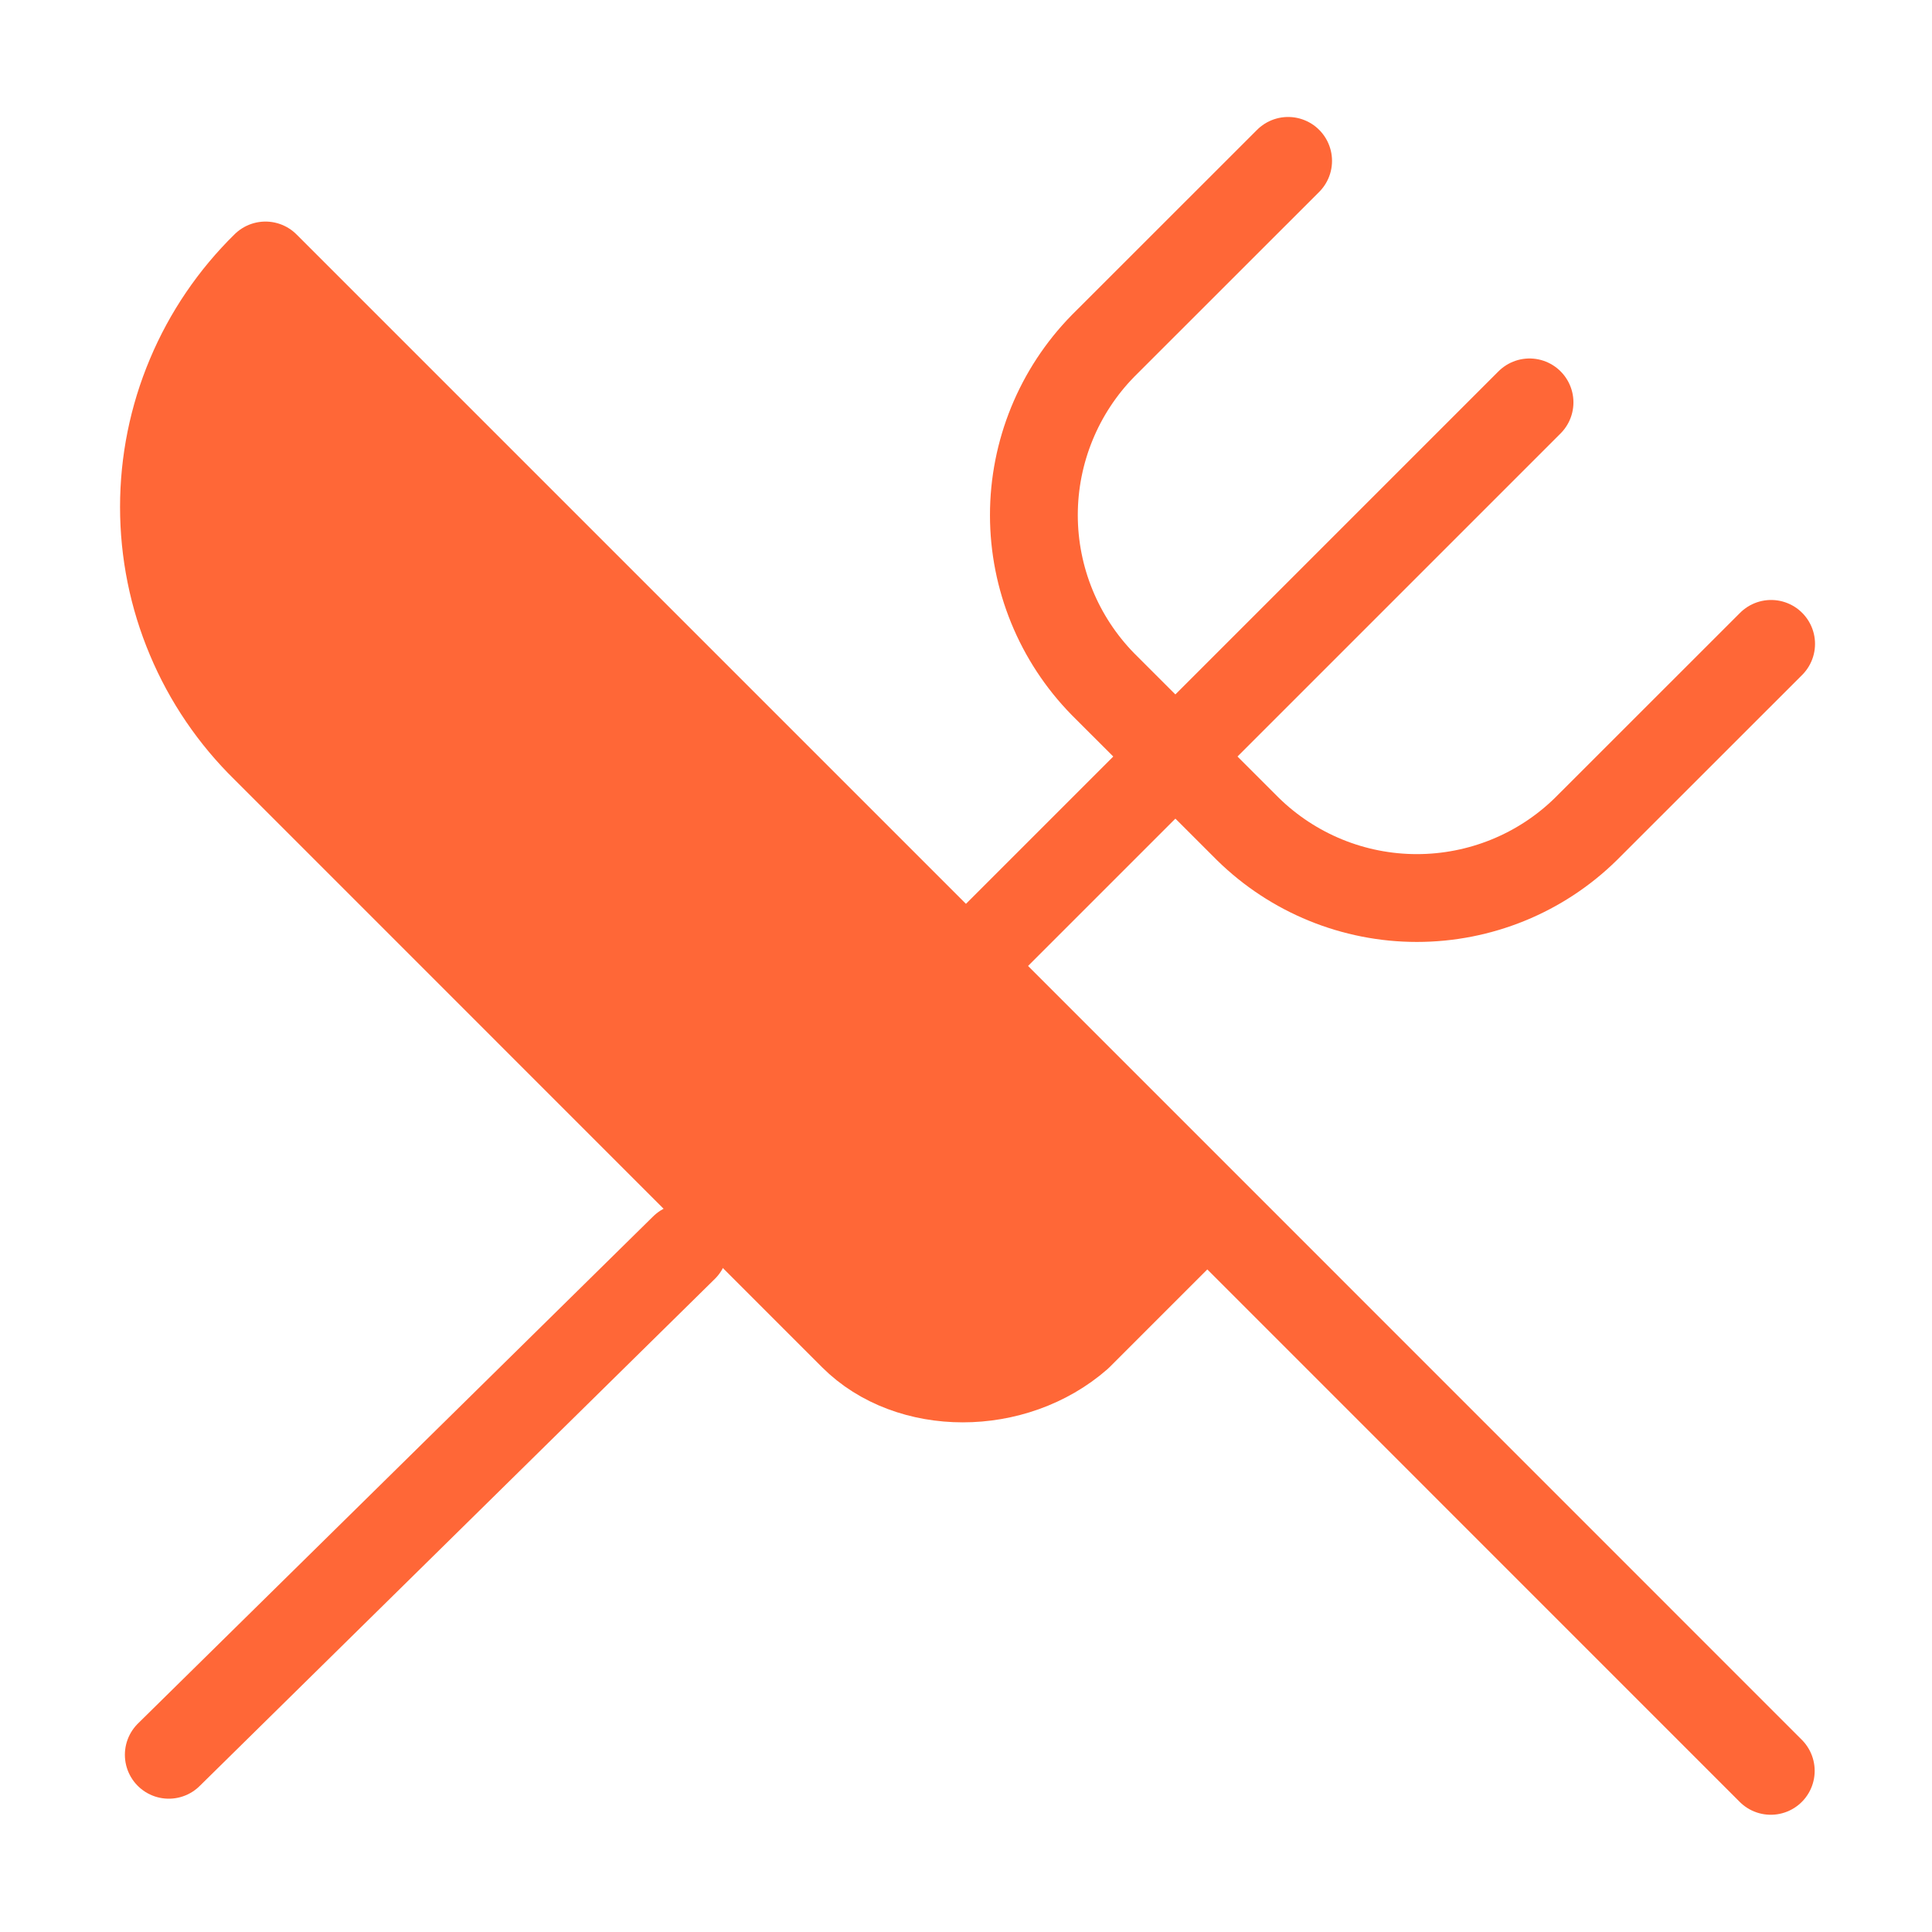 <svg width="22" height="22" viewBox="0 0 22 22" fill="none" xmlns="http://www.w3.org/2000/svg">
<path d="M14.668 1.832L12.559 3.94C12.056 4.454 11.773 5.146 11.773 5.865C11.773 6.585 12.056 7.276 12.559 7.79L14.21 9.44C14.724 9.944 15.415 10.226 16.134 10.226C16.854 10.226 17.546 9.944 18.059 9.44L20.168 7.332" stroke="#FF6737" stroke-linecap="round" stroke-linejoin="round"/>
<path d="M13.748 13.748L3.023 3.023C2.657 3.382 2.366 3.81 2.168 4.282C1.969 4.754 1.867 5.261 1.867 5.773C1.867 6.286 1.969 6.793 2.168 7.265C2.366 7.737 2.657 8.165 3.023 8.523L9.714 15.215C10.356 15.857 11.548 15.857 12.281 15.215L13.748 13.748ZM13.748 13.748L20.164 20.165L13.748 13.748Z" fill="#FF6737"/>
<path d="M13.748 13.748L3.023 3.023C2.657 3.382 2.366 3.81 2.168 4.282C1.969 4.754 1.867 5.261 1.867 5.773C1.867 6.286 1.969 6.793 2.168 7.265C2.366 7.737 2.657 8.165 3.023 8.523L9.714 15.215C10.356 15.857 11.548 15.857 12.281 15.215L13.748 13.748ZM13.748 13.748L20.164 20.165" stroke="#FF6737" stroke-linecap="round" stroke-linejoin="round"/>
<path d="M1.922 19.982L7.789 14.207" stroke="#FF6737" stroke-linecap="round" stroke-linejoin="round"/>
<path d="M17.417 4.582L11 10.999" stroke="#FF6737" stroke-linecap="round" stroke-linejoin="round"/>
</svg>
